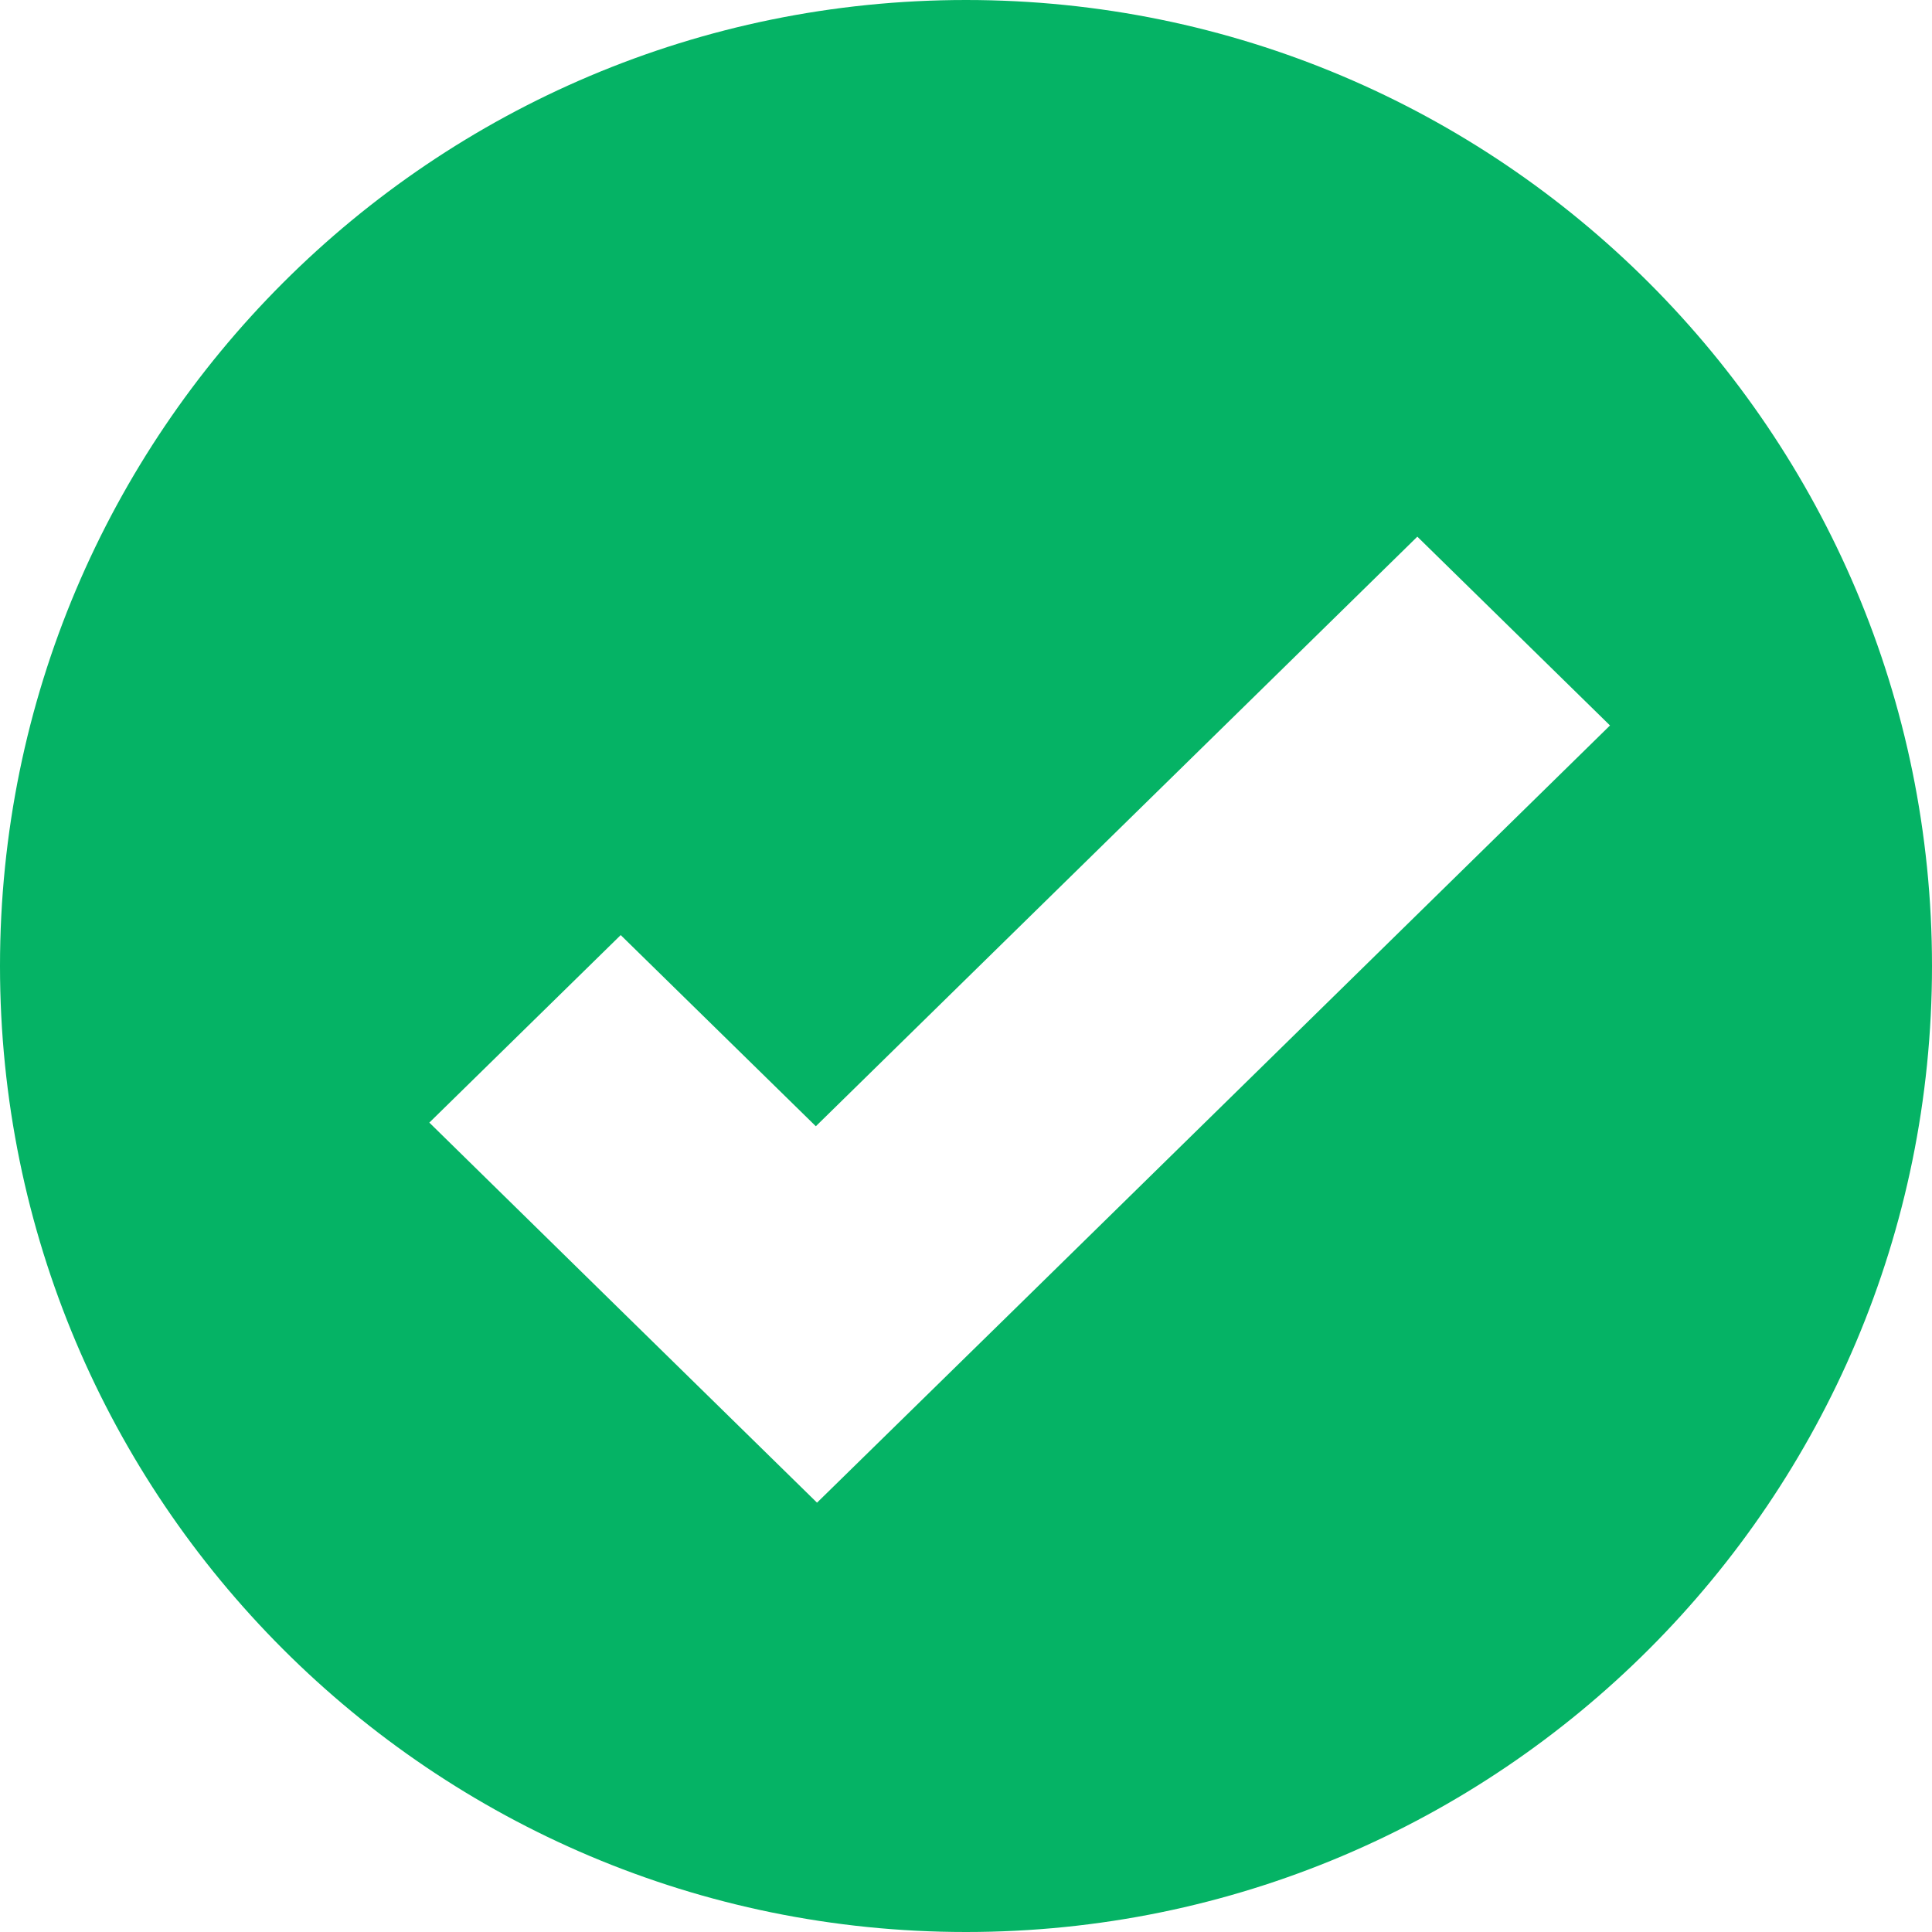<svg width="18" height="18" viewBox="0 0 18 18" fill="none" xmlns="http://www.w3.org/2000/svg">
<path d="M9 0C13.971 0 18 4.029 18 9C18 13.971 13.971 18 9 18C4.029 18 0 13.971 0 9C0 4.029 4.029 0 9 0ZM7.601 10.493L5.783 8.712L4 10.459L5.817 12.241L7.612 14L9.396 12.253L15 6.759L13.205 5L7.601 10.493Z" fill="#05B365"/>
</svg>
